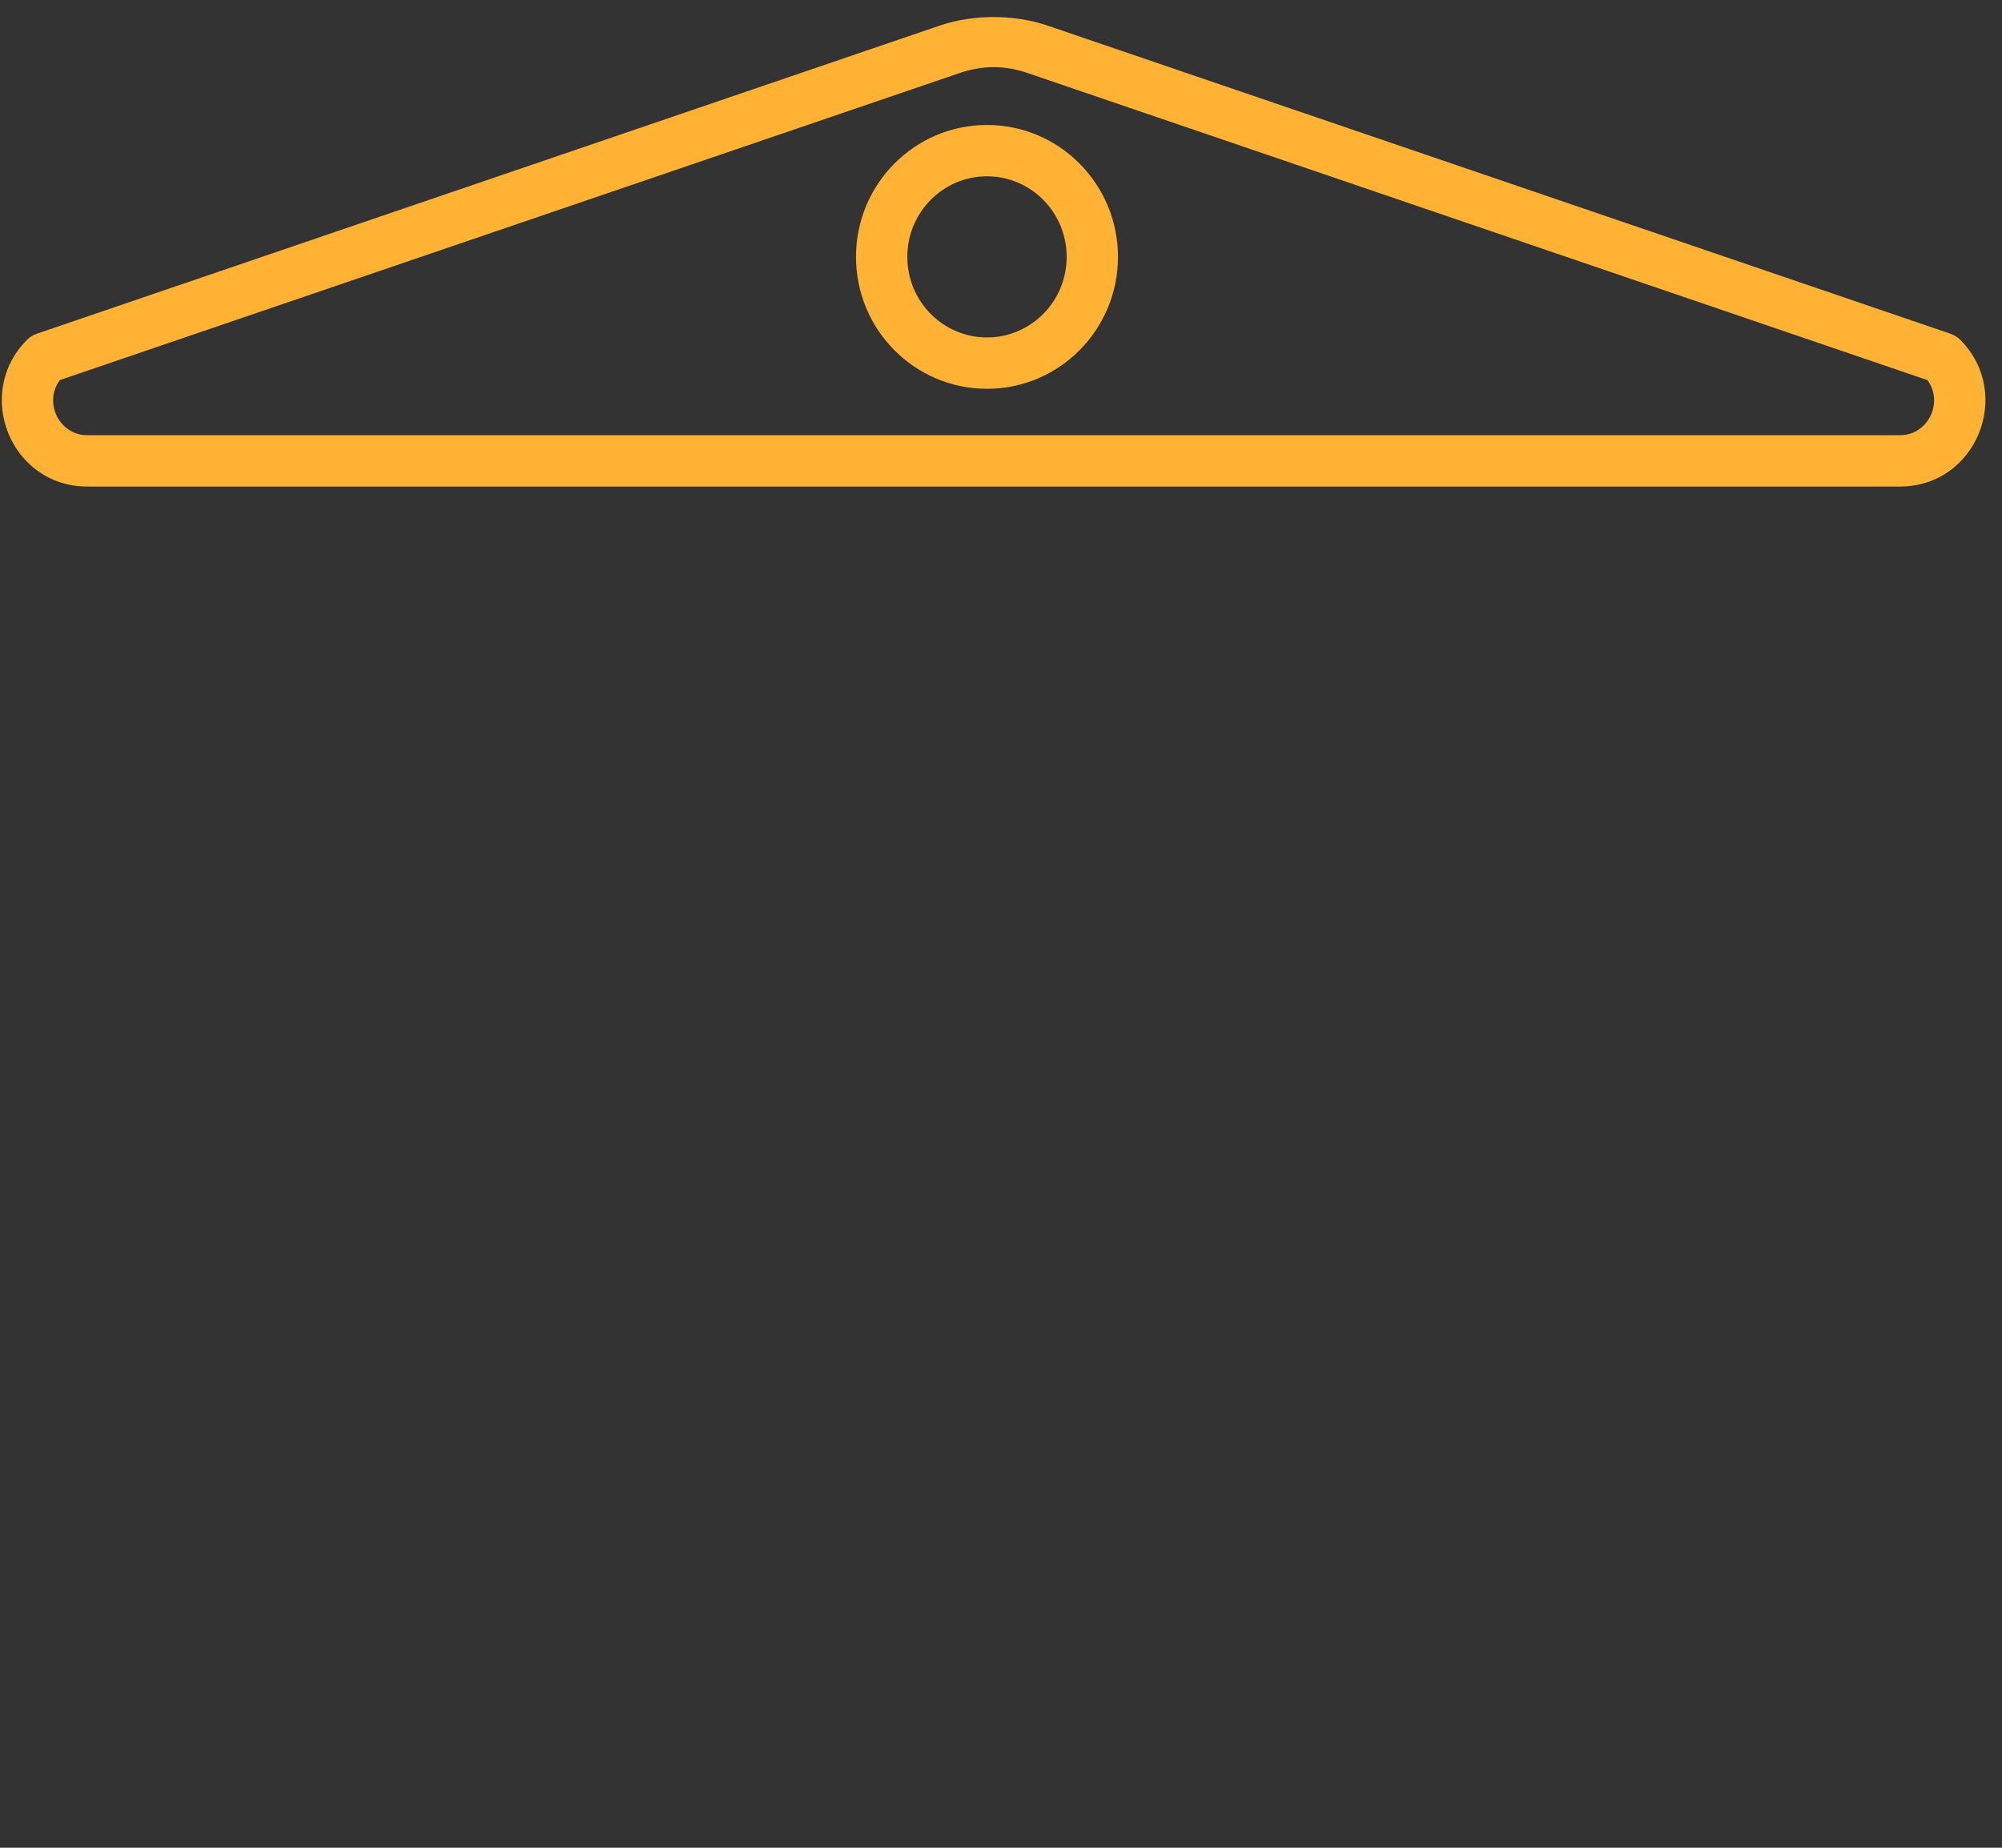 <svg width="78" height="72" viewBox="0 0 78 72" version="1.1" xmlns="http://www.w3.org/2000/svg" xmlns:xlink="http://www.w3.org/1999/xlink">
<rect x="0" y="0" width="78" height="72" fill="#333333" stroke="none"/>
<title>Page 1</title>
<desc>Created using Figma</desc>
<g id="Canvas" transform="translate(4521 2398)">
<g id="Page 1">
<g id="Stroke 1">
<use xlink:href="#path0_stroke" transform="translate(-4519.93 -2396.36)" fill="#FFB234"/>
</g>
<g id="Stroke 3">
<use xlink:href="#path1_stroke" transform="translate(-4486.65 -2392.13)" fill="#FFB234"/>
</g>
<mask id="mask0_outline" mask-type="alpha">
<g id="Clip 6">
<use xlink:href="#path2_fill" transform="translate(-4521 -2397)" fill="#FFFFFF"/>
</g>
</mask>
<g id="Stroke 5" mask="url(#mask0_outline)">
<use xlink:href="#path3_stroke" transform="translate(-4520.37 -2334.29)" fill="#FFB234"/>
</g>
<g id="Stroke 7" mask="url(#mask0_outline)">
<use xlink:href="#path4_stroke" transform="translate(-4512.6 -2341.92)" fill="#FFB234"/>
</g>
<g id="Stroke 8" mask="url(#mask0_outline)">
<use xlink:href="#path5_stroke" transform="translate(-4486.58 -2380.04)" fill="#FFB234"/>
</g>
<g id="Fill 9" mask="url(#mask0_outline)">
<use xlink:href="#path6_fill" transform="translate(-4488.47 -2346.29)" fill="#FFFFFF"/>
</g>
<g id="Stroke 10" mask="url(#mask0_outline)">
<use xlink:href="#path7_stroke" transform="translate(-4488.47 -2346.29)" fill="#FFB234"/>
</g>
<g id="Fill 11" mask="url(#mask0_outline)">
<use xlink:href="#path6_fill" transform="translate(-4488.47 -2380.04)" fill="#FFFFFF"/>
</g>
<g id="Stroke 12" mask="url(#mask0_outline)">
<use xlink:href="#path7_stroke" transform="translate(-4488.47 -2380.04)" fill="#FFB234"/>
</g>
<g id="Stroke 13" mask="url(#mask0_outline)">
<use xlink:href="#path5_stroke" transform="translate(-4505.01 -2380.04)" fill="#FFB234"/>
</g>
<g id="Fill 14" mask="url(#mask0_outline)">
<use xlink:href="#path8_fill" transform="translate(-4506.9 -2346.29)" fill="#FFFFFF"/>
</g>
<g id="Stroke 15" mask="url(#mask0_outline)">
<use xlink:href="#path9_stroke" transform="translate(-4506.9 -2346.29)" fill="#FFB234"/>
</g>
<g id="Fill 16" mask="url(#mask0_outline)">
<use xlink:href="#path8_fill" transform="translate(-4506.9 -2380.04)" fill="#FFFFFF"/>
</g>
<g id="Stroke 17" mask="url(#mask0_outline)">
<use xlink:href="#path9_stroke" transform="translate(-4506.9 -2380.04)" fill="#FFB234"/>
</g>
<g id="Stroke 18" mask="url(#mask0_outline)">
<use xlink:href="#path10_stroke" transform="translate(-4468.16 -2380.04)" fill="#FFB234"/>
</g>
<g id="Fill 19" mask="url(#mask0_outline)">
<use xlink:href="#path6_fill" transform="translate(-4470.04 -2346.29)" fill="#FFFFFF"/>
</g>
<g id="Stroke 20" mask="url(#mask0_outline)">
<use xlink:href="#path7_stroke" transform="translate(-4470.04 -2346.29)" fill="#FFB234"/>
</g>
<g id="Fill 21" mask="url(#mask0_outline)">
<use xlink:href="#path6_fill" transform="translate(-4470.04 -2380.04)" fill="#FFFFFF"/>
</g>
<g id="Stroke 22" mask="url(#mask0_outline)">
<use xlink:href="#path7_stroke" transform="translate(-4470.04 -2380.04)" fill="#FFB234"/>
</g>
</g>
</g>
<defs>
<path id="path0_stroke" d="M 0.687 12.311L 0.364 11.364C 0.218 11.414 0.085 11.497 -0.023 11.607L 0.687 12.311ZM 74.598 12.311L 75.309 11.607C 75.2 11.497 75.067 11.414 74.921 11.364L 74.598 12.311ZM 39.372 0.287L 39.049 1.234L 39.049 1.234L 39.372 0.287ZM 35.913 0.287L 36.236 1.234L 36.236 1.234L 35.913 0.287ZM -0.023 11.607C -2.103 13.705 -0.648 17.319 2.333 17.319L 2.333 15.319C 1.165 15.319 0.543 13.876 1.397 13.015L -0.023 11.607ZM 2.333 17.319L 72.952 17.319L 72.952 15.319L 2.333 15.319L 2.333 17.319ZM 72.952 17.319C 75.934 17.319 77.387 13.704 75.309 11.607L 73.888 13.015C 74.742 13.876 74.119 15.319 72.952 15.319L 72.952 17.319ZM 74.921 11.364L 39.695 -0.659L 39.049 1.234L 74.275 13.257L 74.921 11.364ZM 39.695 -0.659C 38.414 -1.082 36.871 -1.082 35.59 -0.659L 36.236 1.234C 37.199 0.891 38.087 0.891 39.049 1.234L 39.695 -0.659ZM 35.59 -0.659L 0.364 11.364L 1.01 13.257L 36.236 1.234L 35.59 -0.659Z"/>
<path id="path1_stroke" d="M 7.208 4.14C 7.208 5.882 5.81 7.279 4.104 7.279L 4.104 9.28C 6.931 9.28 9.208 6.97 9.208 4.14L 7.208 4.14ZM 4.104 7.279C 2.398 7.279 1 5.882 1 4.14L -1 4.14C -1 6.97 1.277 9.28 4.104 9.28L 4.104 7.279ZM 1 4.14C 1 2.398 2.398 1 4.104 1L 4.104 -1C 1.277 -1 -1 1.31 -1 4.14L 1 4.14ZM 4.104 1C 5.81 1 7.208 2.398 7.208 4.14L 9.208 4.14C 9.208 1.31 6.931 -1 4.104 -1L 4.104 1Z"/>
<path id="path2_fill" fill-rule="evenodd" d="M 0 70.642L 77.422 70.642L 77.422 0L 0 0L 0 70.642Z"/>
<path id="path3_stroke" d="M 0 7.289L -1 7.289C -1 7.842 -0.552 8.289 2.22045e-16 8.289L 0 7.289ZM 76.153 7.289L 76.153 8.289C 76.706 8.289 77.153 7.842 77.153 7.289L 76.153 7.289ZM 76.153 0L 77.153 0C 77.153 -0.552 76.706 -1 76.153 -1L 76.153 0ZM 0 0L 0 -1C -0.552 -1 -1 -0.552 -1 2.22045e-16L 0 0ZM 0 8.289L 76.153 8.289L 76.153 6.289L 0 6.289L 0 8.289ZM 77.153 7.289L 77.153 0L 75.153 0L 75.153 7.289L 77.153 7.289ZM 76.153 -1L 0 -1L 0 1L 76.153 1L 76.153 -1ZM -1 0L -1 7.289L 1 7.289L 1 0L -1 0Z"/>
<path id="path4_stroke" d="M 0 7.289L -1 7.289C -1 7.842 -0.552 8.289 2.22045e-16 8.289L 0 7.289ZM 60.631 7.289L 60.631 8.289C 61.183 8.289 61.631 7.842 61.631 7.289L 60.631 7.289ZM 60.631 0L 61.631 0C 61.631 -0.552 61.183 -1 60.631 -1L 60.631 0ZM 0 0L 0 -1C -0.552 -1 -1 -0.552 -1 2.22045e-16L 0 0ZM 0 8.289L 60.631 8.289L 60.631 6.289L 0 6.289L 0 8.289ZM 61.631 7.289L 61.631 0L 59.631 0L 59.631 7.289L 61.631 7.289ZM 60.631 -1L 0 -1L 0 1L 60.631 1L 60.631 -1ZM -1 0L -1 7.289L 1 7.289L 1 0L -1 0Z"/>
<path id="path5_stroke" d="M 0 36.727L -1 36.727C -1 37.28 -0.552 37.727 2.22045e-16 37.727L 0 36.727ZM 8.591 36.727L 8.591 37.727C 9.143 37.727 9.591 37.28 9.591 36.727L 8.591 36.727ZM 8.591 0L 9.591 0C 9.591 -0.552 9.143 -1 8.591 -1L 8.591 0ZM 0 0L 0 -1C -0.552 -1 -1 -0.552 -1 2.22045e-16L 0 0ZM 0 37.727L 8.591 37.727L 8.591 35.727L 0 35.727L 0 37.727ZM 9.591 36.727L 9.591 0L 7.591 0L 7.591 36.727L 9.591 36.727ZM 8.591 -1L 0 -1L 0 1L 8.591 1L 8.591 -1ZM -1 0L -1 36.727L 1 36.727L 1 0L -1 0Z"/>
<path id="path6_fill" fill-rule="evenodd" d="M 0 4.368L 12.361 4.368L 12.361 0L 0 0L 0 4.368Z"/>
<path id="path7_stroke" d="M 0 4.368L -1 4.368C -1 4.92 -0.552 5.368 2.22045e-16 5.368L 0 4.368ZM 12.361 4.368L 12.361 5.368C 12.914 5.368 13.361 4.92 13.361 4.368L 12.361 4.368ZM 12.361 0L 13.361 0C 13.361 -0.552 12.914 -1 12.361 -1L 12.361 0ZM 0 0L 0 -1C -0.552 -1 -1 -0.552 -1 2.22045e-16L 0 0ZM 0 5.368L 12.361 5.368L 12.361 3.368L 0 3.368L 0 5.368ZM 13.361 4.368L 13.361 0L 11.361 0L 11.361 4.368L 13.361 4.368ZM 12.361 -1L 0 -1L 0 1L 12.361 1L 12.361 -1ZM -1 0L -1 4.368L 1 4.368L 1 0L -1 0Z"/>
<path id="path8_fill" fill-rule="evenodd" d="M 0 4.368L 12.361 4.368L 12.361 0L 0 0L 0 4.368Z"/>
<path id="path9_stroke" d="M 0 4.368L -1 4.368C -1 4.92 -0.552 5.368 2.22045e-16 5.368L 0 4.368ZM 12.361 4.368L 12.361 5.368C 12.913 5.368 13.361 4.92 13.361 4.368L 12.361 4.368ZM 12.361 0L 13.361 0C 13.361 -0.552 12.913 -1 12.361 -1L 12.361 0ZM 0 0L 0 -1C -0.552 -1 -1 -0.552 -1 2.22045e-16L 0 0ZM 0 5.368L 12.361 5.368L 12.361 3.368L 0 3.368L 0 5.368ZM 13.361 4.368L 13.361 0L 11.361 0L 11.361 4.368L 13.361 4.368ZM 12.361 -1L 0 -1L 0 1L 12.361 1L 12.361 -1ZM -1 0L -1 4.368L 1 4.368L 1 0L -1 0Z"/>
<path id="path10_stroke" d="M 0 36.727L -1 36.727C -1 37.28 -0.552 37.727 2.22045e-16 37.727L 0 36.727ZM 8.591 36.727L 8.591 37.727C 9.144 37.727 9.591 37.28 9.591 36.727L 8.591 36.727ZM 8.591 0L 9.591 0C 9.591 -0.552 9.144 -1 8.591 -1L 8.591 0ZM 0 0L 0 -1C -0.552 -1 -1 -0.552 -1 2.22045e-16L 0 0ZM 0 37.727L 8.591 37.727L 8.591 35.727L 0 35.727L 0 37.727ZM 9.591 36.727L 9.591 0L 7.591 0L 7.591 36.727L 9.591 36.727ZM 8.591 -1L 0 -1L 0 1L 8.591 1L 8.591 -1ZM -1 0L -1 36.727L 1 36.727L 1 0L -1 0Z"/>
</defs>
</svg>
